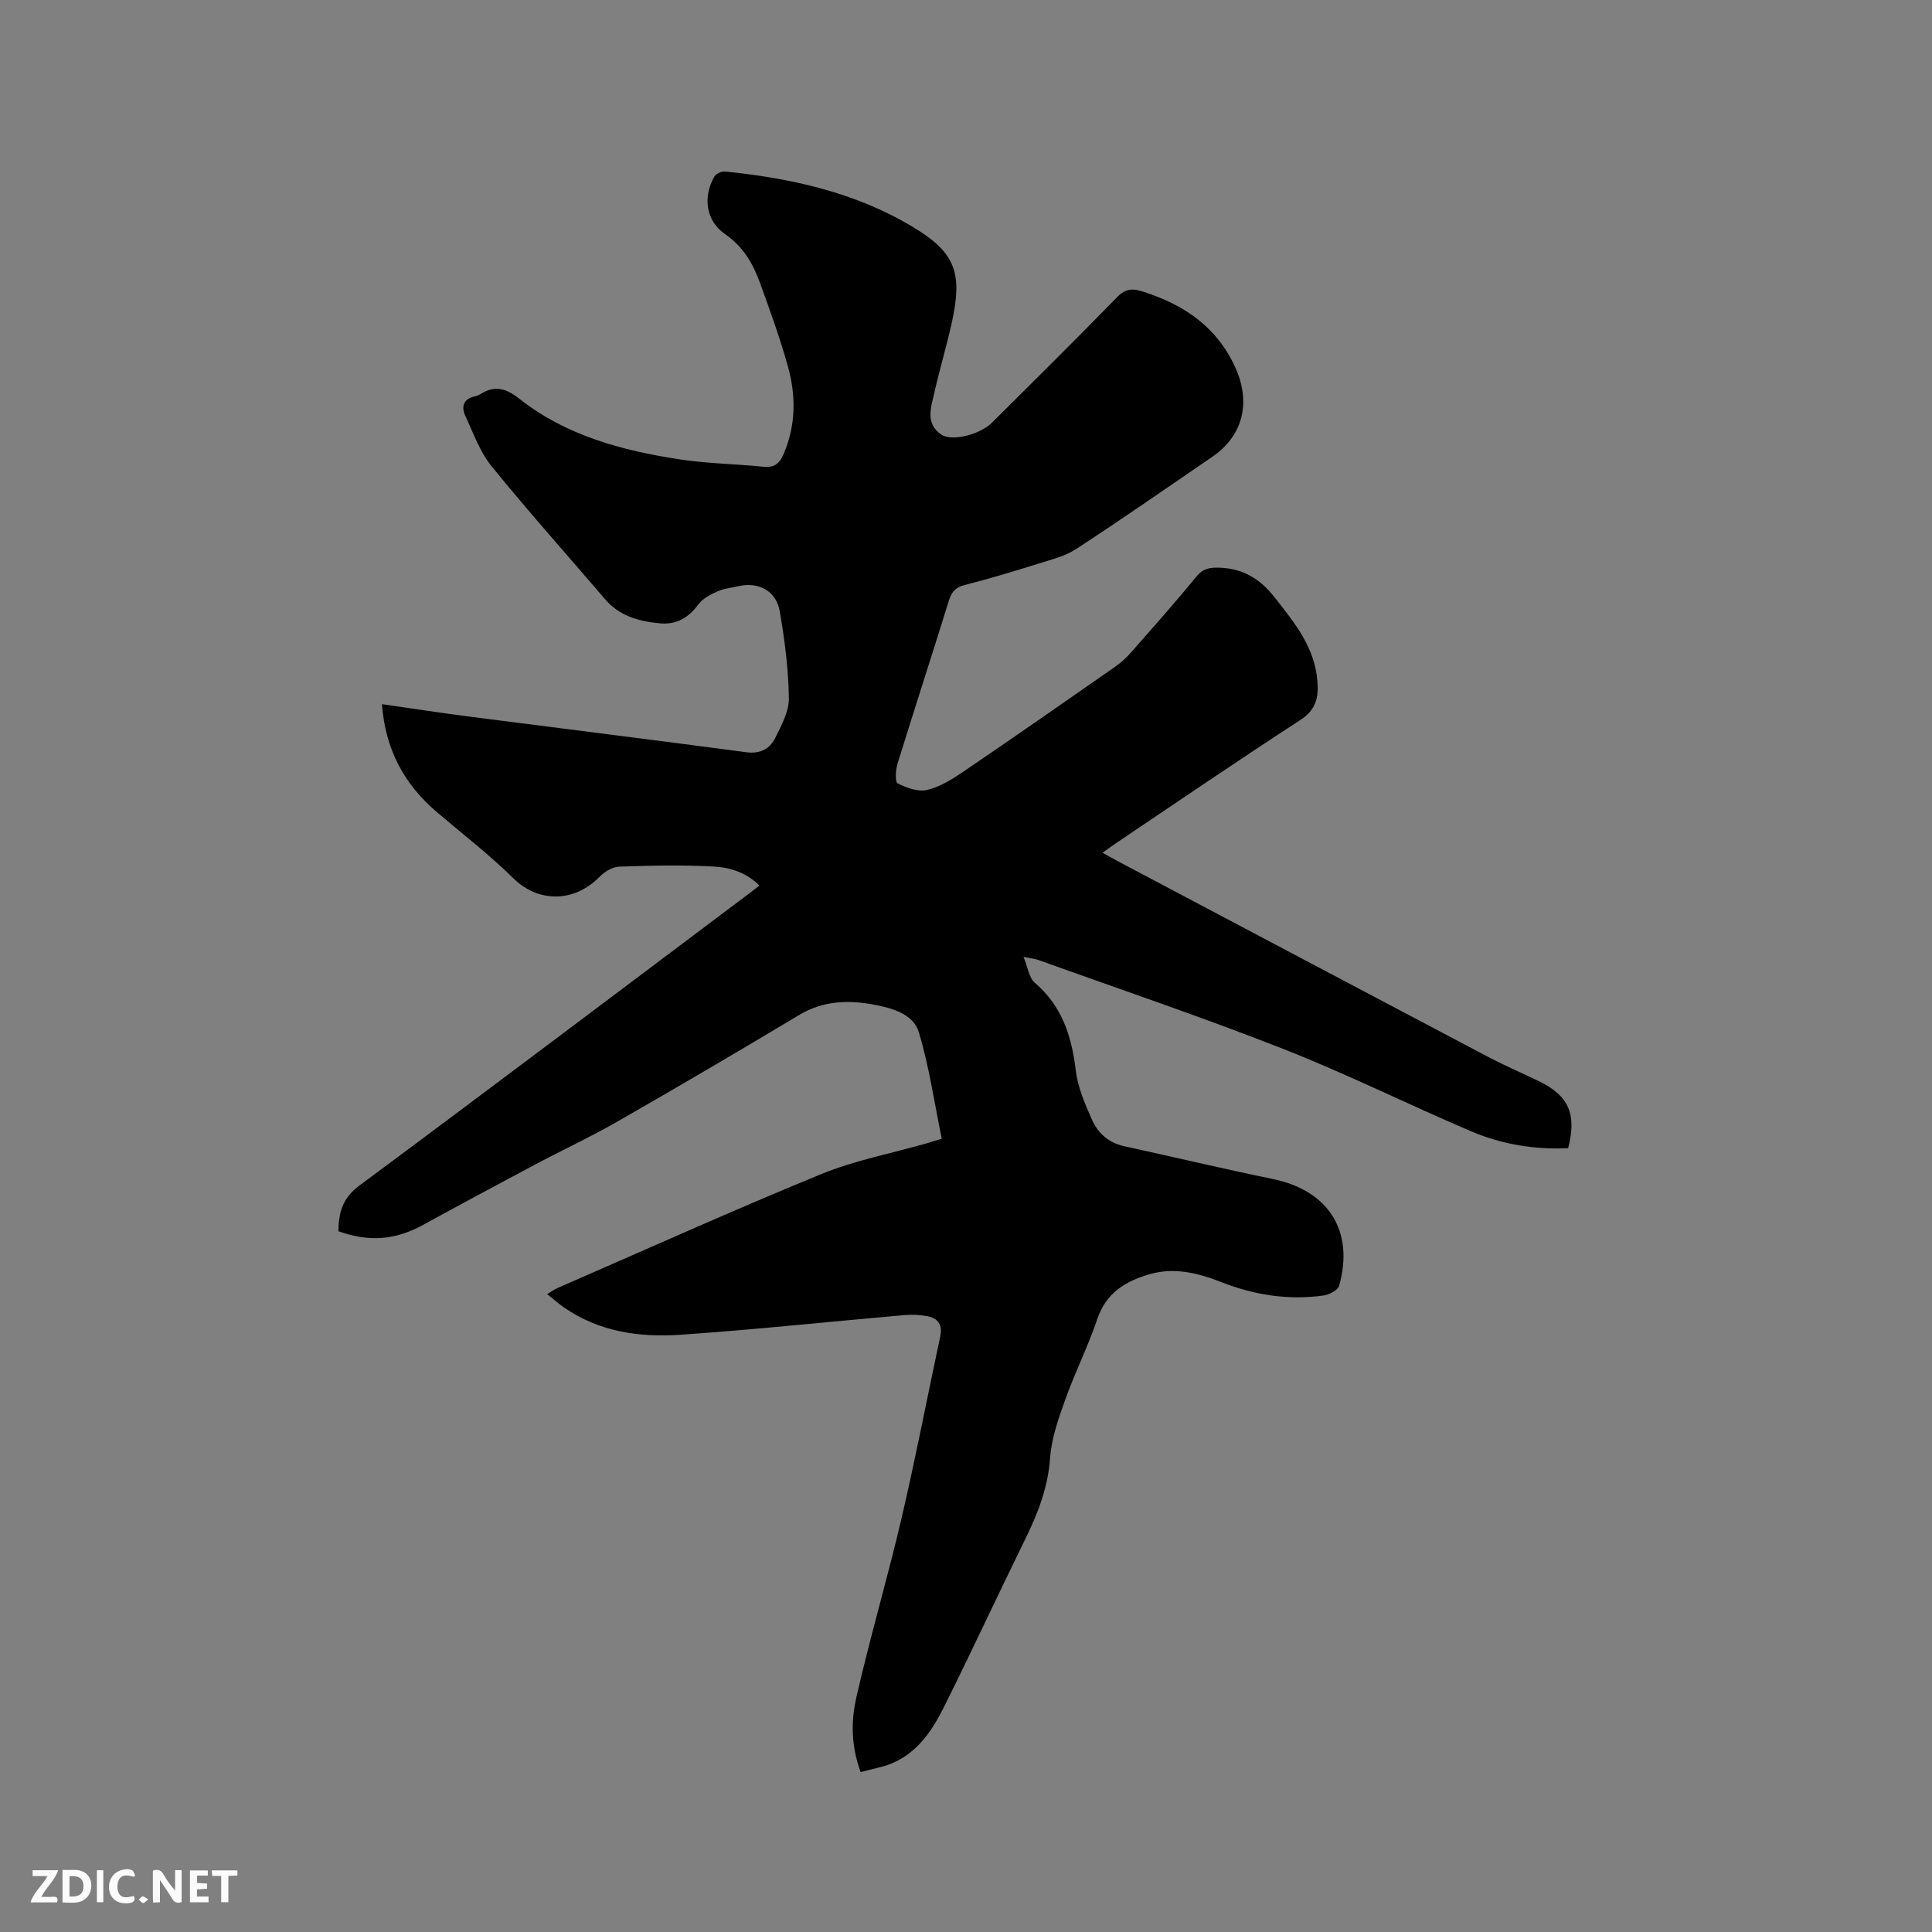 <svg enable-background="new 0 0 400 400" viewBox="0 0 400 400" xmlns="http://www.w3.org/2000/svg"><rect x="0" y="0" width="400" height="400" fill="#808080" stroke="none"/><path d="m178.19 366.89c-1.99-5.36-2.01-10.55-.9-15.43 2.84-12.47 6.48-24.76 9.39-37.22s5.31-25.04 7.99-37.56c.5-2.36-.43-3.75-2.65-4.17-1.53-.29-3.16-.37-4.71-.24-15.5 1.35-30.97 3.02-46.49 4.08-8.43.57-16.75-.61-24.01-5.63-1.13-.78-2.15-1.7-3.52-2.79.89-.52 1.51-.98 2.21-1.29 18.15-7.9 36.2-16.04 54.51-23.55 7.01-2.87 14.6-4.3 21.93-6.4.9-.26 1.79-.55 3.04-.93-1.54-7.48-2.6-14.95-4.76-22.09-1.11-3.68-5.43-4.93-9.07-5.63-5.37-1.03-10.66-.92-15.67 2.09-12.53 7.51-25.13 14.91-37.81 22.17-5.51 3.16-11.29 5.83-16.89 8.81-7.75 4.12-15.49 8.27-23.18 12.49-5.69 3.12-11.1 3.62-17.54 1.31.06-3.74.78-6.8 4.29-9.41 26.99-20.02 53.8-40.27 80.67-60.45.67-.51 1.34-1.03 2.21-1.7-2.68-2.7-6.08-3.76-9.42-3.94-6.52-.36-13.09-.21-19.63.02-1.39.05-3.02 1.05-4.05 2.1-5.32 5.44-12.76 5.31-17.79.36-4.97-4.9-10.54-9.19-15.87-13.73-6.76-5.75-10.69-12.93-11.39-22.37 6.2.89 12.12 1.8 18.06 2.57 19.12 2.47 38.25 4.83 57.35 7.38 2.92.39 4.88-.69 6.01-2.96 1.3-2.6 2.87-5.5 2.83-8.24-.09-5.99-.86-12.01-1.88-17.93-.74-4.3-4.39-6.21-8.6-5.24-1.44.33-2.98.47-4.31 1.07-1.42.63-3 1.44-3.89 2.63-2.08 2.8-4.56 4.33-8.1 3.98-4.31-.42-8.3-1.51-11.28-4.99-7.85-9.18-15.91-18.19-23.52-27.56-2.4-2.96-3.74-6.82-5.39-10.35-.89-1.9-.48-3.52 1.9-4.07.41-.09.82-.25 1.18-.47 2.97-1.87 5.27-1.27 8.1.96 9.68 7.63 21.27 10.72 33.19 12.54 5.74.88 11.6.94 17.39 1.53 2.37.24 3.38-.85 4.21-2.85 2.45-5.85 2.47-11.85.84-17.77-1.63-5.9-3.73-11.68-5.82-17.45-1.44-3.99-3.47-7.5-7.23-10.09-3.99-2.75-4.64-7.74-2.21-11.94.35-.6 1.52-1.11 2.25-1.03 13.59 1.39 26.81 4.29 38.67 11.38 9.04 5.4 10.54 9.57 8.17 20.18-1.06 4.75-2.47 9.42-3.54 14.17-.68 3.03-1.97 6.39 1.4 8.72 2.19 1.51 8.02.04 10.55-2.48 8.64-8.6 17.32-17.17 25.83-25.91 1.89-1.94 3.31-1.89 5.74-1.09 8.44 2.77 15.07 7.35 18.83 15.72 3.19 7.1 1.57 14.01-4.78 18.35-9.36 6.4-18.67 12.88-28.16 19.08-2.32 1.52-5.21 2.23-7.92 3.08-5.05 1.58-10.12 3.11-15.25 4.42-1.95.5-2.71 1.5-3.27 3.3-3.48 11.22-7.12 22.4-10.59 33.62-.41 1.32-.57 3.84.01 4.13 1.84.94 4.25 1.82 6.12 1.37 2.69-.65 5.24-2.26 7.59-3.86 10.52-7.15 20.95-14.42 31.38-21.69 1.2-.84 2.3-1.87 3.27-2.97 4.55-5.17 9.13-10.33 13.5-15.66 1.43-1.75 2.91-1.92 4.95-1.83 4.8.21 8.26 2.36 11.21 6.1 4.16 5.29 8.38 10.4 8.9 17.53.25 3.41-.4 5.87-3.62 7.95-12.71 8.24-25.22 16.8-37.8 25.25-.95.64-1.87 1.31-3.08 2.17 1.16.65 2.05 1.18 2.97 1.66 25.65 13.57 51.29 27.14 76.96 40.67 3.37 1.77 6.88 3.28 10.31 4.93 6.26 3 7.99 6.81 6.16 13.92-6.9.32-13.68-.77-20.05-3.48-13.03-5.55-25.74-11.88-38.91-17.06-16.73-6.58-33.78-12.33-50.7-18.42-.68-.24-1.42-.3-3.1-.65.9 2.19 1.13 4.32 2.31 5.33 5.66 4.84 7.67 11.1 8.51 18.21.41 3.47 1.9 6.88 3.33 10.13 1.22 2.77 3.42 4.8 6.58 5.5 10.32 2.27 20.61 4.7 30.96 6.84 11.45 2.37 16.84 10.78 13.65 22.09-.26.93-2.09 1.85-3.3 2.02-7.29 1.01-14.34-.13-21.17-2.81-4.81-1.89-9.71-3.09-14.87-1.58-4.98 1.45-8.92 3.9-10.74 9.28-1.89 5.61-4.58 10.94-6.57 16.52-1.41 3.94-2.89 8.04-3.18 12.14-.43 6.11-2.5 11.48-5.13 16.83-5.7 11.59-11.11 23.31-16.88 34.86-2.52 5.05-5.72 9.75-11.4 11.87-1.7.6-3.58.94-5.82 1.55z" fill="#000001"/><g fill="#fafbfa"><path d="m37.59 393.81c-.92.31-1.52.05-2-.78-.7-1.2-1.52-2.34-2.47-3.78v4.59c-.55.03-.95.05-1.41.07-.03-.37-.06-.64-.06-.91 0-1.91 0-3.81 0-5.7 1.13-.41 1.77-.03 2.29.91.62 1.11 1.38 2.14 2.31 3.19v-4.2h1.35v6.61z"/><path d="m12.94 393.88v-6.75c1.9.19 3.93-.54 5.37 1.29.8 1.01.78 2.88.03 3.97-1.37 1.97-3.4 1.51-5.4 1.49m1.45-1.22c2.04.12 2.92-.58 2.89-2.21-.03-1.51-.98-2.19-2.89-2z"/><path d="m11.81 393.87h-5.49c.68-2.18 2.47-3.48 3.51-5.45h-3.08v-1.21h5.29c-.71 2.13-2.44 3.48-3.47 5.51.86 0 1.63.04 2.39-.01.79-.05 1.14.21.85 1.16"/><path d="m39.33 393.86v-6.61h3.7v1.07h-2.22v1.52c.68.04 1.34.09 2.07.13v1.07c-.72.05-1.38.09-2.1.14v1.48h2.4v1.19h-3.85z"/><path d="m27.71 388.56c-1.15-.3-2.46-.61-3.1.64-.37.73-.41 1.93-.06 2.67.63 1.35 1.99.93 3.17.68.35.94-.01 1.32-.93 1.46-1.62.25-3.05-.27-3.76-1.48-.73-1.24-.6-3.03.31-4.17.88-1.11 2.71-1.7 4-1.16.32.13.44.74.65 1.12-.1.08-.19.16-.28.24"/><path d="m49.15 387.24v1.07c-.59.02-1.17.05-1.87.08v5.44h-1.48v-5.44h-1.85c-.05-.4-.08-.73-.13-1.15z"/><path d="m20.06 387.21h1.33v6.62h-1.33z"/><path d="m30.68 393.25c-.49.38-.8.79-1.05.76-.32-.05-.6-.45-.9-.7.26-.24.51-.64.8-.67.29-.04.62.3 1.15.61"/></g></svg>